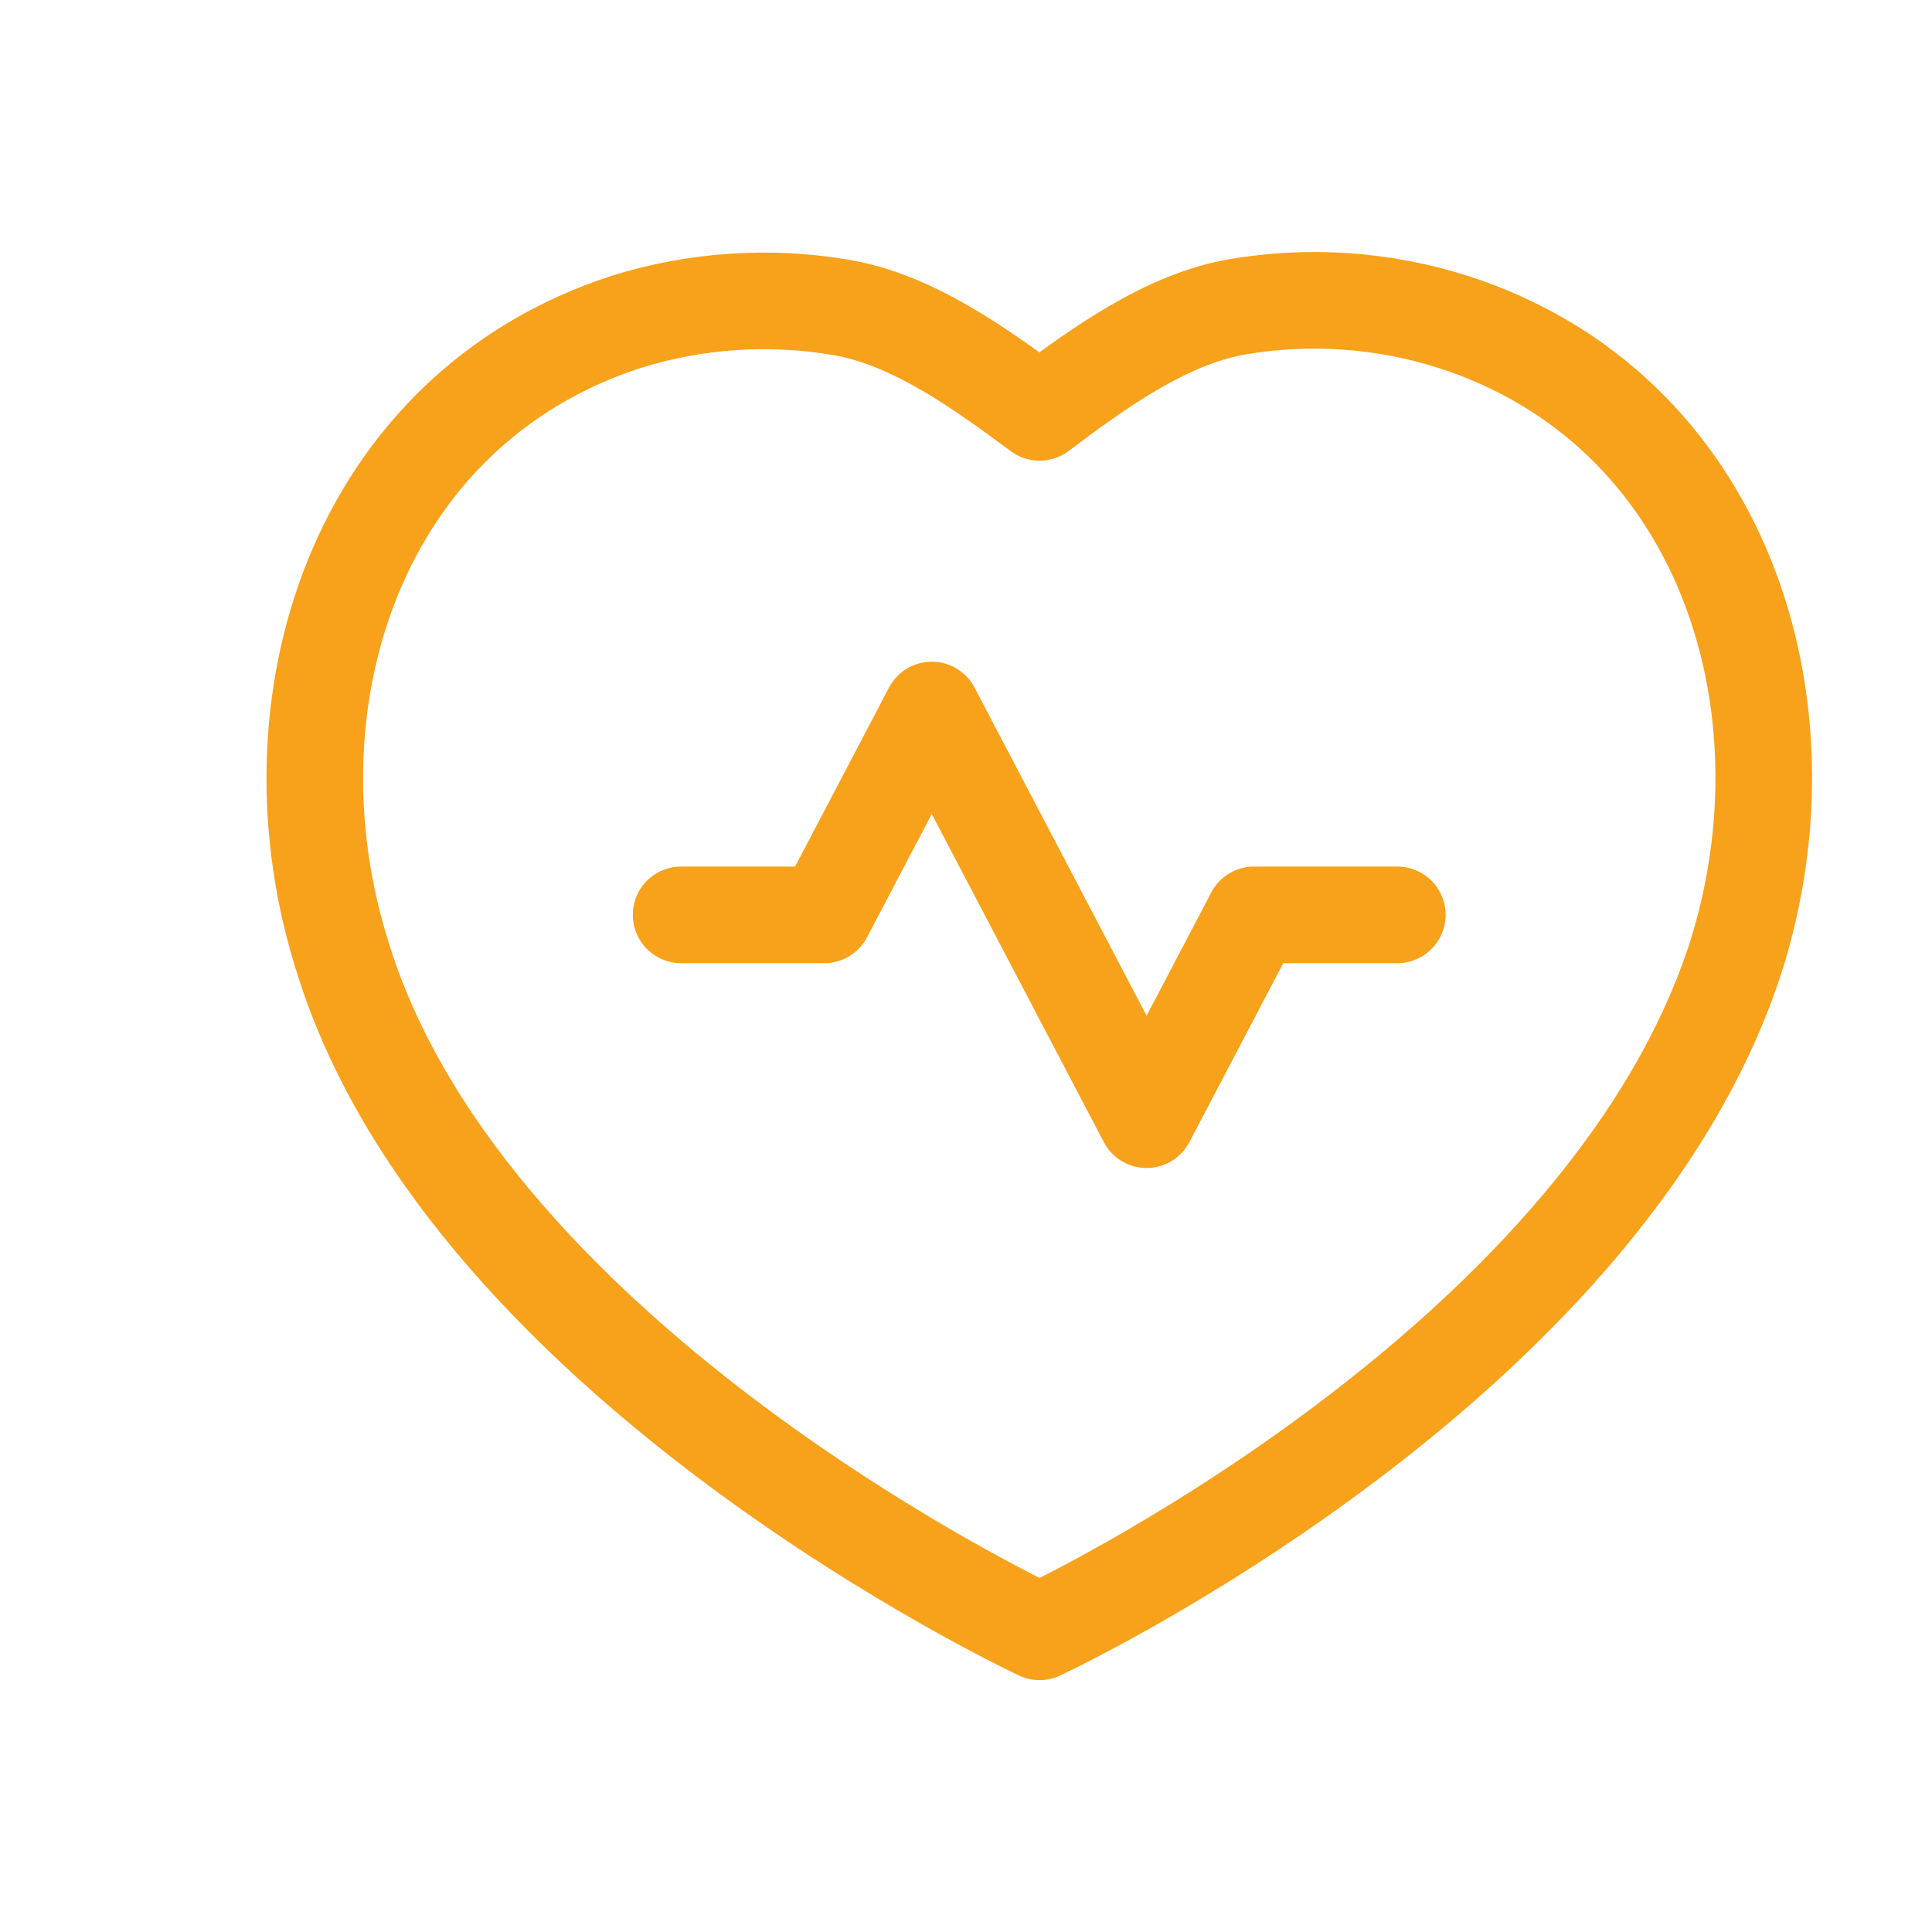 <?xml version="1.0" encoding="UTF-8"?> <svg xmlns="http://www.w3.org/2000/svg" viewBox="0 0 40 40" fill="none"><path d="M30.087 6.665C35.649 8.457 37.627 14.549 35.925 19.858C33.136 28.377 21.523 33.785 21.523 33.785C21.523 33.785 9.734 28.279 7.107 19.858C5.404 14.549 7.398 8.473 12.961 6.665C14.401 6.215 15.927 6.112 17.414 6.365C18.901 6.616 20.308 7.639 21.523 8.538C22.733 7.629 24.142 6.603 25.631 6.35C27.119 6.099 28.647 6.206 30.087 6.665Z" stroke="#F8A11B" stroke-width="2" stroke-linecap="round" stroke-linejoin="round"></path><path d="M28.93 18.941H25.964L23.739 23.182L19.291 14.7L17.066 18.941H14.102" stroke="#F8A11B" stroke-width="2" stroke-linecap="round" stroke-linejoin="round"></path></svg> 